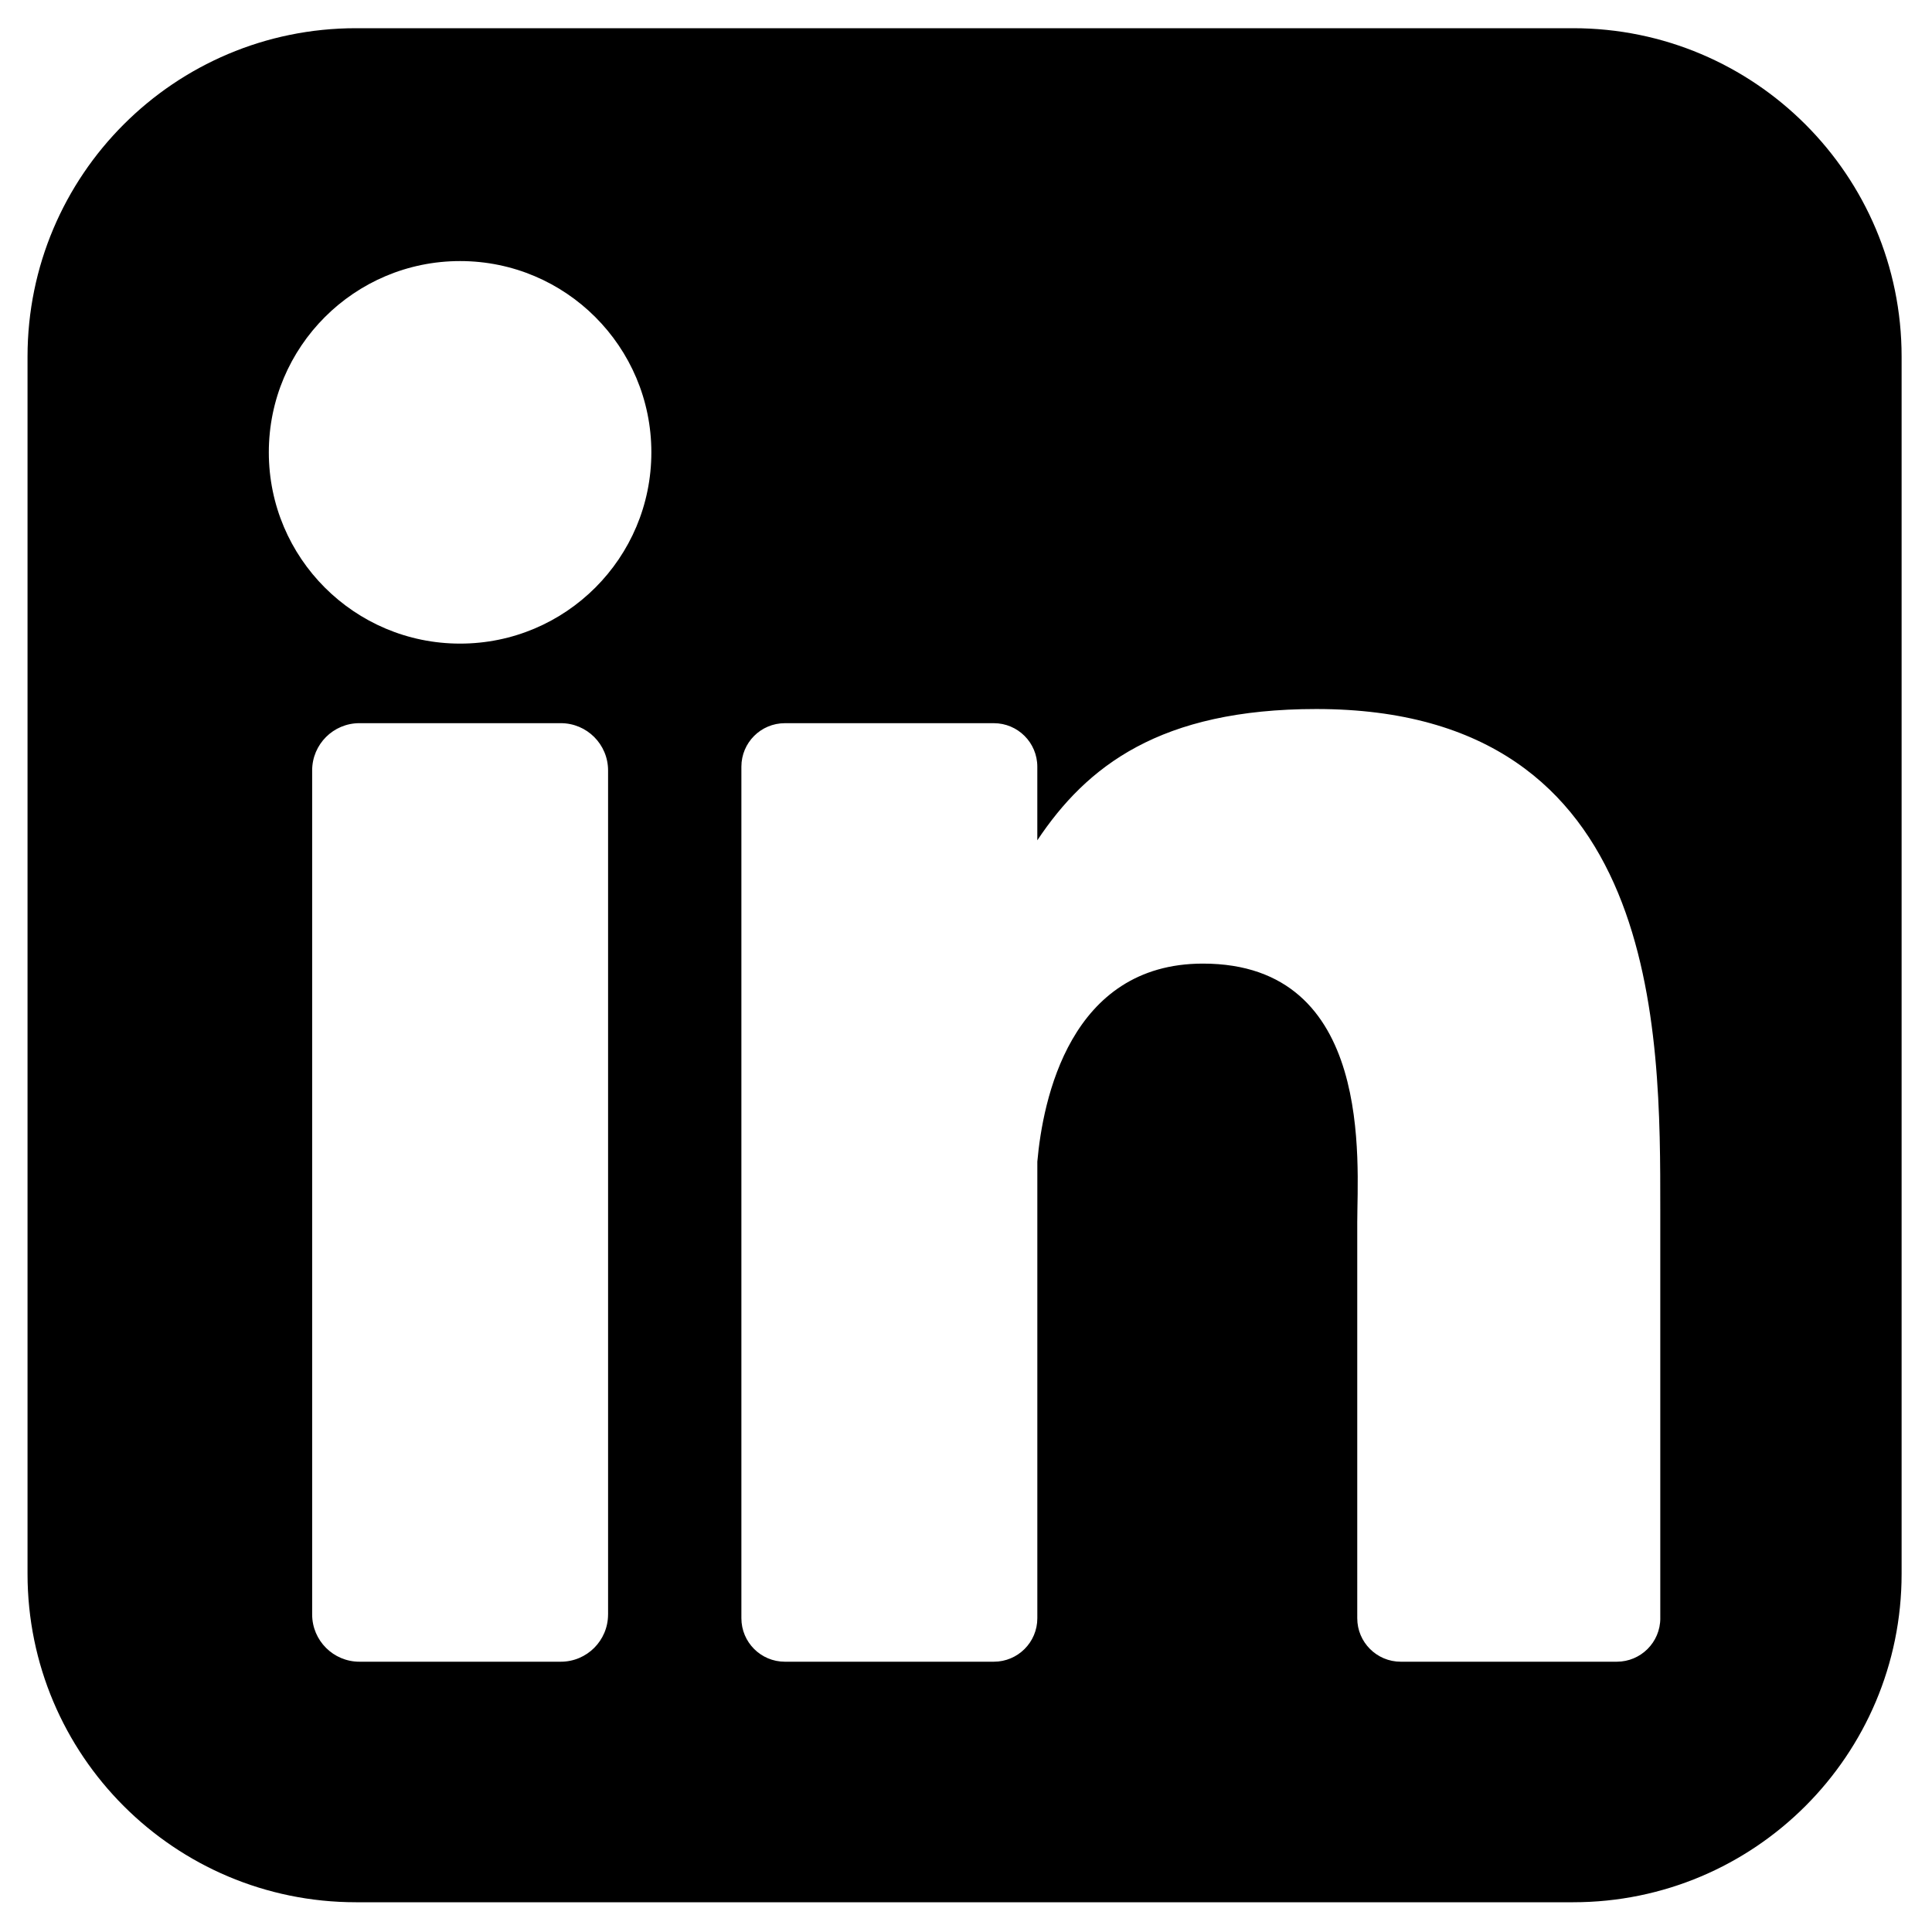 <?xml version="1.0" encoding="utf-8"?>
<!-- Generator: Adobe Illustrator 14.0.0, SVG Export Plug-In . SVG Version: 6.00 Build 43363)  -->
<!DOCTYPE svg PUBLIC "-//W3C//DTD SVG 1.0//EN" "http://www.w3.org/TR/2001/REC-SVG-20010904/DTD/svg10.dtd">
<svg version="1.0" id="Layer_1" xmlns="http://www.w3.org/2000/svg" xmlns:xlink="http://www.w3.org/1999/xlink" x="0px" y="0px"
	 width="100px" height="100px" viewBox="0 0 100 100" enable-background="new 0 0 100 100" xml:space="preserve">
<path d="M81.427,1.46H18.425c-9.389,0-17,7.611-17,17v63c0,9.389,7.611,17,17,17h63.002c9.389,0,17-7.611,17-17v-63
	C98.427,9.071,90.815,1.46,81.427,1.46z M31.473,83.563c0,1.352-1.096,2.447-2.448,2.447H18.604c-1.351,0-2.447-1.096-2.447-2.447
	V39.879c0-1.353,1.096-2.448,2.447-2.448h10.422c1.352,0,2.448,1.096,2.448,2.448V83.563z M23.814,33.313
	c-5.467,0-9.9-4.432-9.9-9.9c0-5.467,4.433-9.9,9.9-9.9c5.468,0,9.9,4.433,9.9,9.9C33.715,28.881,29.283,33.313,23.814,33.313z
	 M85.937,83.759c0,1.244-1.008,2.251-2.252,2.251H72.502c-1.242,0-2.251-1.007-2.251-2.251V63.268
	c0-3.058,0.896-13.392-7.988-13.392c-6.893,0-8.29,7.073-8.571,10.25v23.633c0,1.244-1.007,2.251-2.251,2.251H40.625
	c-1.243,0-2.251-1.007-2.251-2.251V39.683c0-1.244,1.008-2.251,2.251-2.251H51.44c1.243,0,2.251,1.008,2.251,2.251v3.811
	c2.556-3.835,6.354-6.795,14.44-6.795c17.906,0,17.805,16.726,17.805,25.917V83.759z"/>
</svg>

